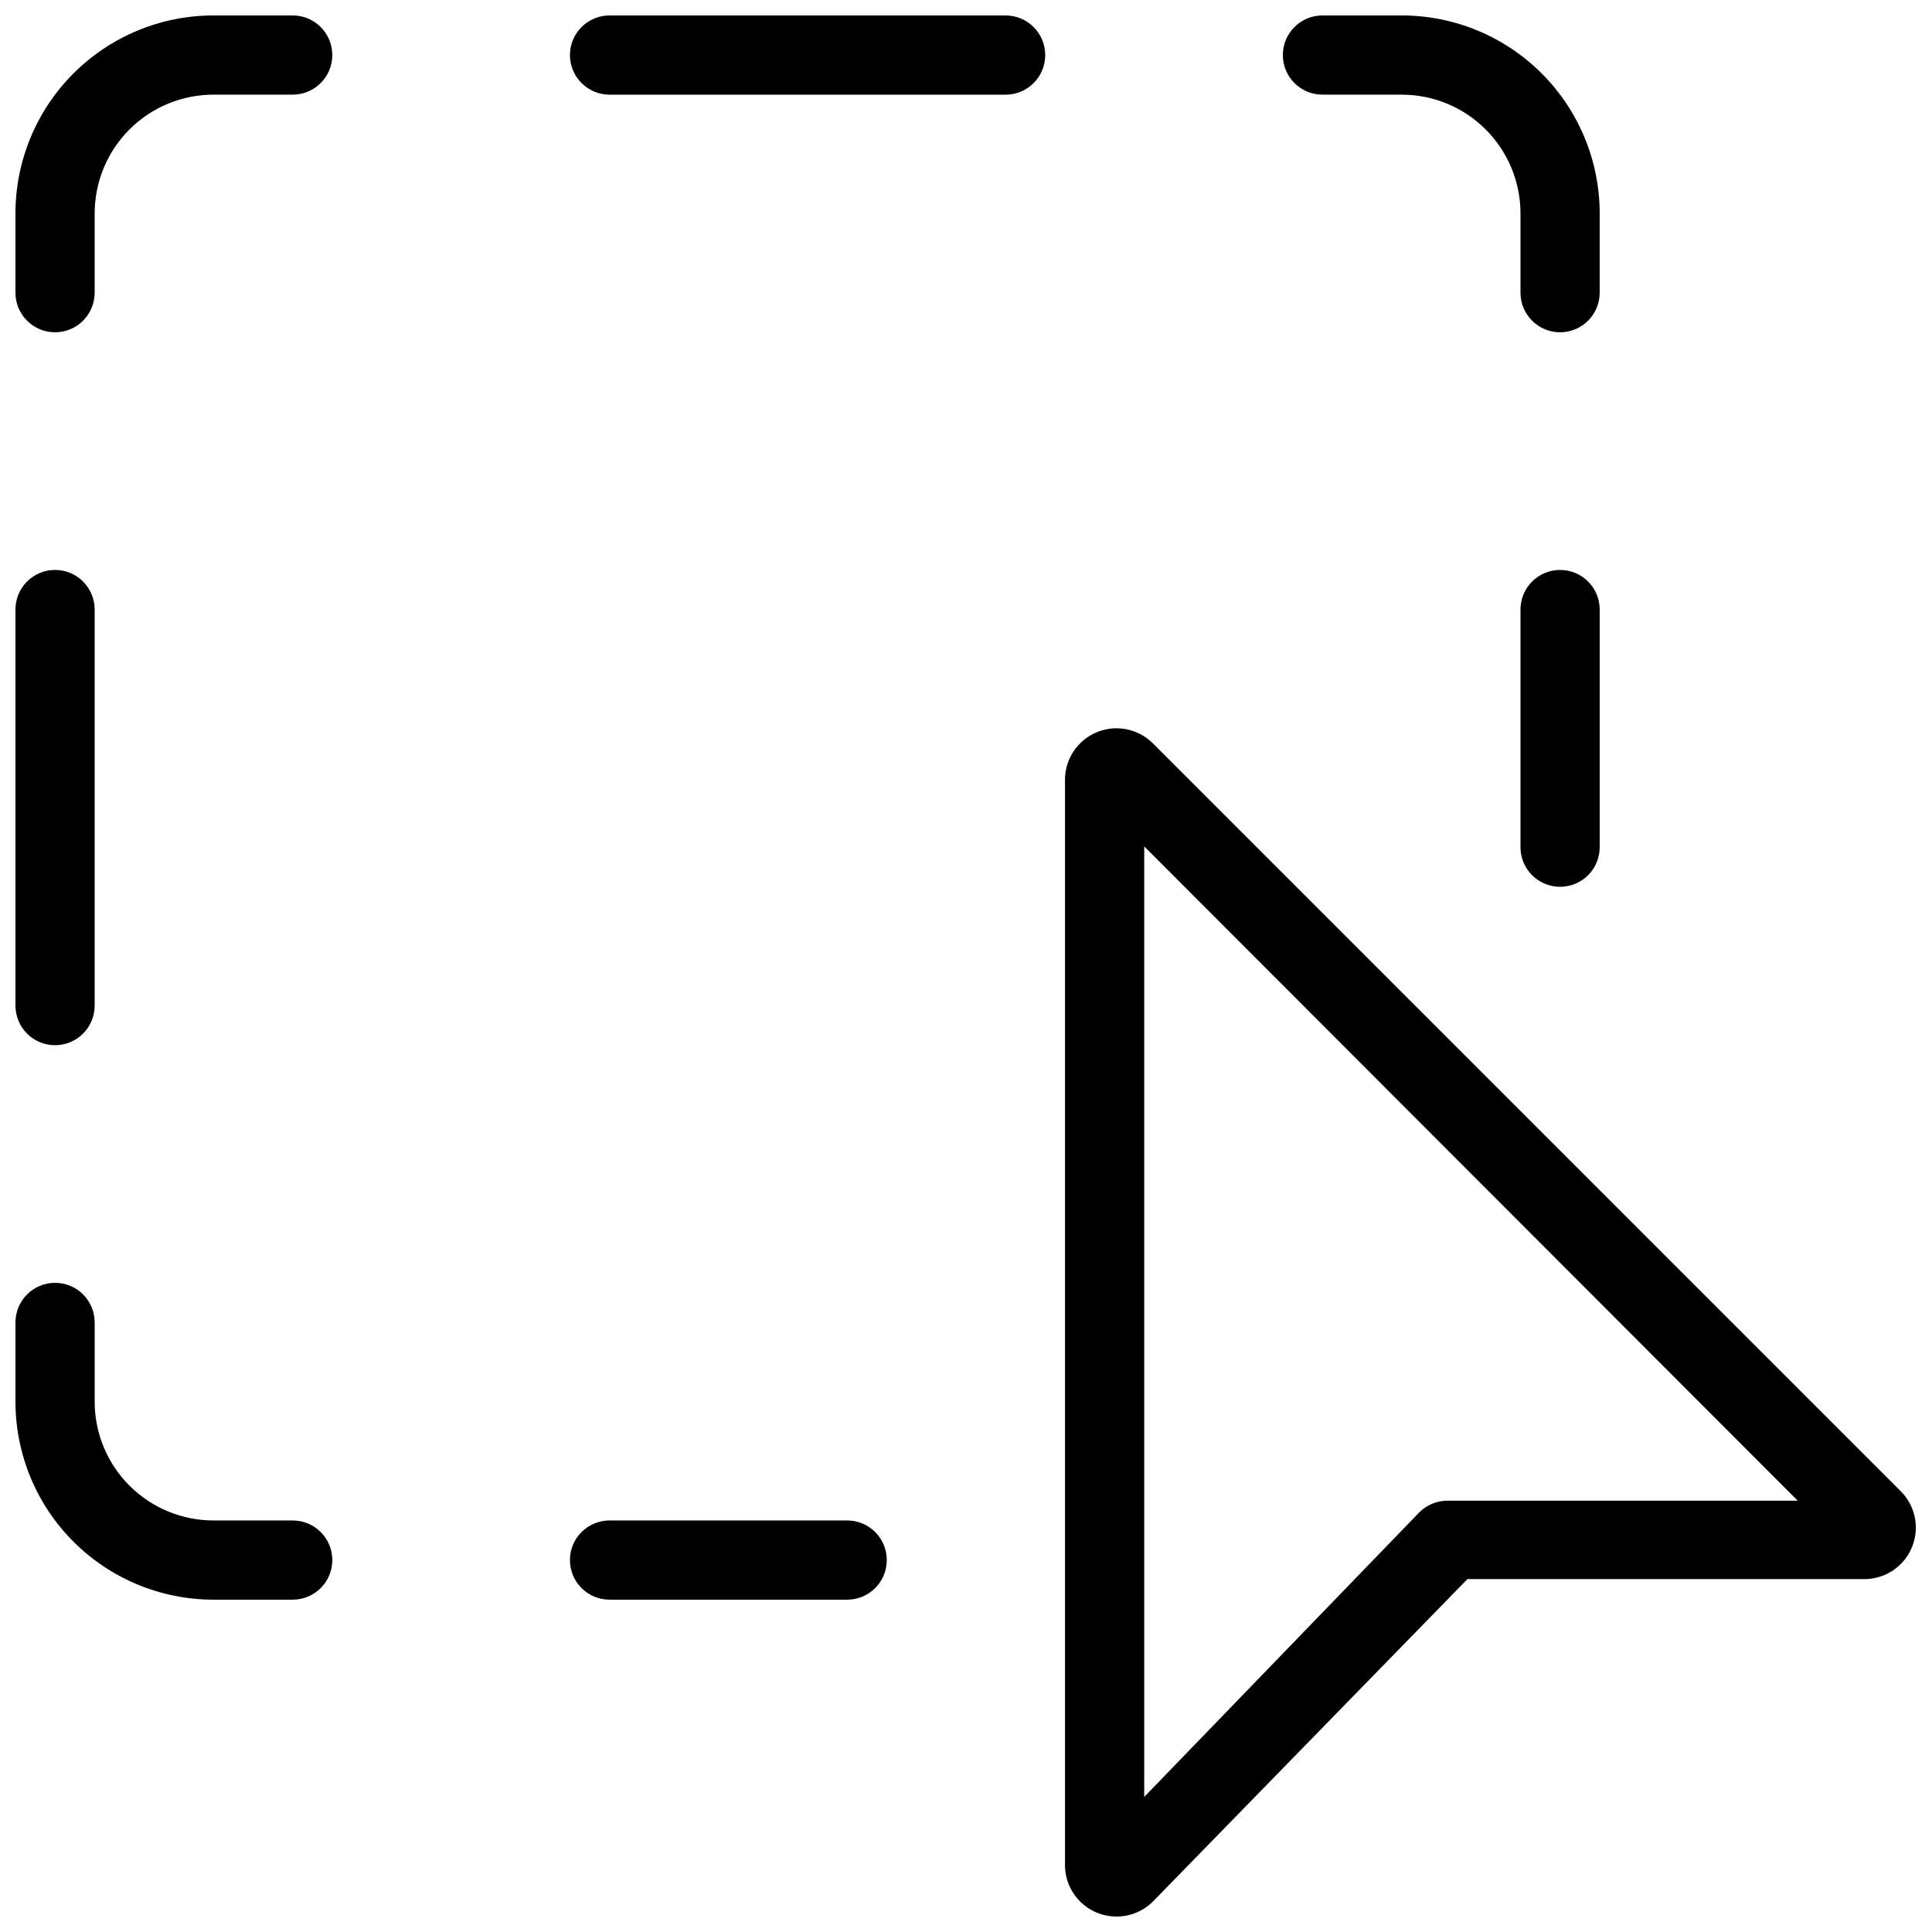 <?xml version="1.0" encoding="UTF-8"?>
<!-- Uploaded to: SVG Find, www.svgrepo.com, Generator: SVG Find Mixer Tools -->
<svg width="800px" height="800px" version="1.1" viewBox="144 144 512 512" xmlns="http://www.w3.org/2000/svg">
 <defs>
  <clipPath id="f">
   <path d="m148.09 148.09h84.906v84.906h-84.906z"/>
  </clipPath>
  <clipPath id="e">
   <path d="m483 148.09h85v84.906h-85z"/>
  </clipPath>
  <clipPath id="d">
   <path d="m295 148.09h126v21.906h-126z"/>
  </clipPath>
  <clipPath id="c">
   <path d="m148.09 483h84.906v85h-84.906z"/>
  </clipPath>
  <clipPath id="b">
   <path d="m148.09 295h21.906v126h-21.906z"/>
  </clipPath>
  <clipPath id="a">
   <path d="m426 337h225.9v314.9h-225.9z"/>
  </clipPath>
 </defs>
 <g clip-path="url(#f)">
  <path d="m158.59 232.06c-5.797 0-10.496-4.699-10.496-10.496v-20.992c0-13.918 5.527-27.266 15.371-37.109s23.191-15.371 37.109-15.371h20.992c5.797 0 10.496 4.699 10.496 10.496s-4.699 10.496-10.496 10.496h-20.992c-8.352 0-16.359 3.316-22.266 9.223s-9.223 13.914-9.223 22.266v20.992c0 2.785-1.105 5.453-3.074 7.422s-4.637 3.074-7.422 3.074z"/>
 </g>
 <g clip-path="url(#e)">
  <path d="m557.44 232.06c-5.797 0-10.496-4.699-10.496-10.496v-20.992c0-8.352-3.316-16.359-9.223-22.266-5.902-5.906-13.914-9.223-22.266-9.223h-20.992c-5.797 0-10.496-4.699-10.496-10.496s4.699-10.496 10.496-10.496h20.992c13.922 0 27.27 5.527 37.109 15.371 9.844 9.844 15.371 23.191 15.371 37.109v20.992c0 2.785-1.105 5.453-3.074 7.422s-4.637 3.074-7.422 3.074z"/>
 </g>
 <g clip-path="url(#d)">
  <path d="m410.5 169.09h-104.96c-5.797 0-10.496-4.699-10.496-10.496s4.699-10.496 10.496-10.496h104.96c5.797 0 10.496 4.699 10.496 10.496s-4.699 10.496-10.496 10.496z"/>
 </g>
 <path d="m368.51 567.93h-62.977c-5.797 0-10.496-4.699-10.496-10.496s4.699-10.496 10.496-10.496h62.977c5.797 0 10.496 4.699 10.496 10.496s-4.699 10.496-10.496 10.496z"/>
 <g clip-path="url(#c)">
  <path d="m221.57 567.93h-20.992c-13.918 0-27.266-5.527-37.109-15.371-9.844-9.84-15.371-23.188-15.371-37.109v-20.992c0-5.797 4.699-10.496 10.496-10.496s10.496 4.699 10.496 10.496v20.992c0 8.352 3.316 16.363 9.223 22.266 5.906 5.906 13.914 9.223 22.266 9.223h20.992c5.797 0 10.496 4.699 10.496 10.496s-4.699 10.496-10.496 10.496z"/>
 </g>
 <g clip-path="url(#b)">
  <path d="m158.59 420.99c-5.797 0-10.496-4.699-10.496-10.496v-104.96c0-5.797 4.699-10.496 10.496-10.496s10.496 4.699 10.496 10.496v104.96c0 2.781-1.105 5.453-3.074 7.422-1.969 1.965-4.637 3.074-7.422 3.074z"/>
 </g>
 <path d="m557.44 379.01c-5.797 0-10.496-4.699-10.496-10.496v-62.977c0-5.797 4.699-10.496 10.496-10.496s10.496 4.699 10.496 10.496v62.977c0 2.781-1.105 5.453-3.074 7.422s-4.637 3.074-7.422 3.074z"/>
 <g clip-path="url(#a)">
  <path d="m439.88 651.9c-7.535 0-13.645-6.109-13.645-13.645v-287.59c-0.008-5.523 3.32-10.508 8.422-12.621 5.102-2.117 10.977-0.945 14.879 2.965l197.96 197.96v-0.004c4.062 3.883 5.332 9.855 3.195 15.055-2.133 5.195-7.234 8.555-12.852 8.457h-104.96l-83.129 85.227c-2.578 2.688-6.144 4.207-9.867 4.199zm7.348-283.6v251.91l72.844-75.363c1.988-2.027 4.715-3.164 7.555-3.148h92.785z"/>
 </g>
</svg>